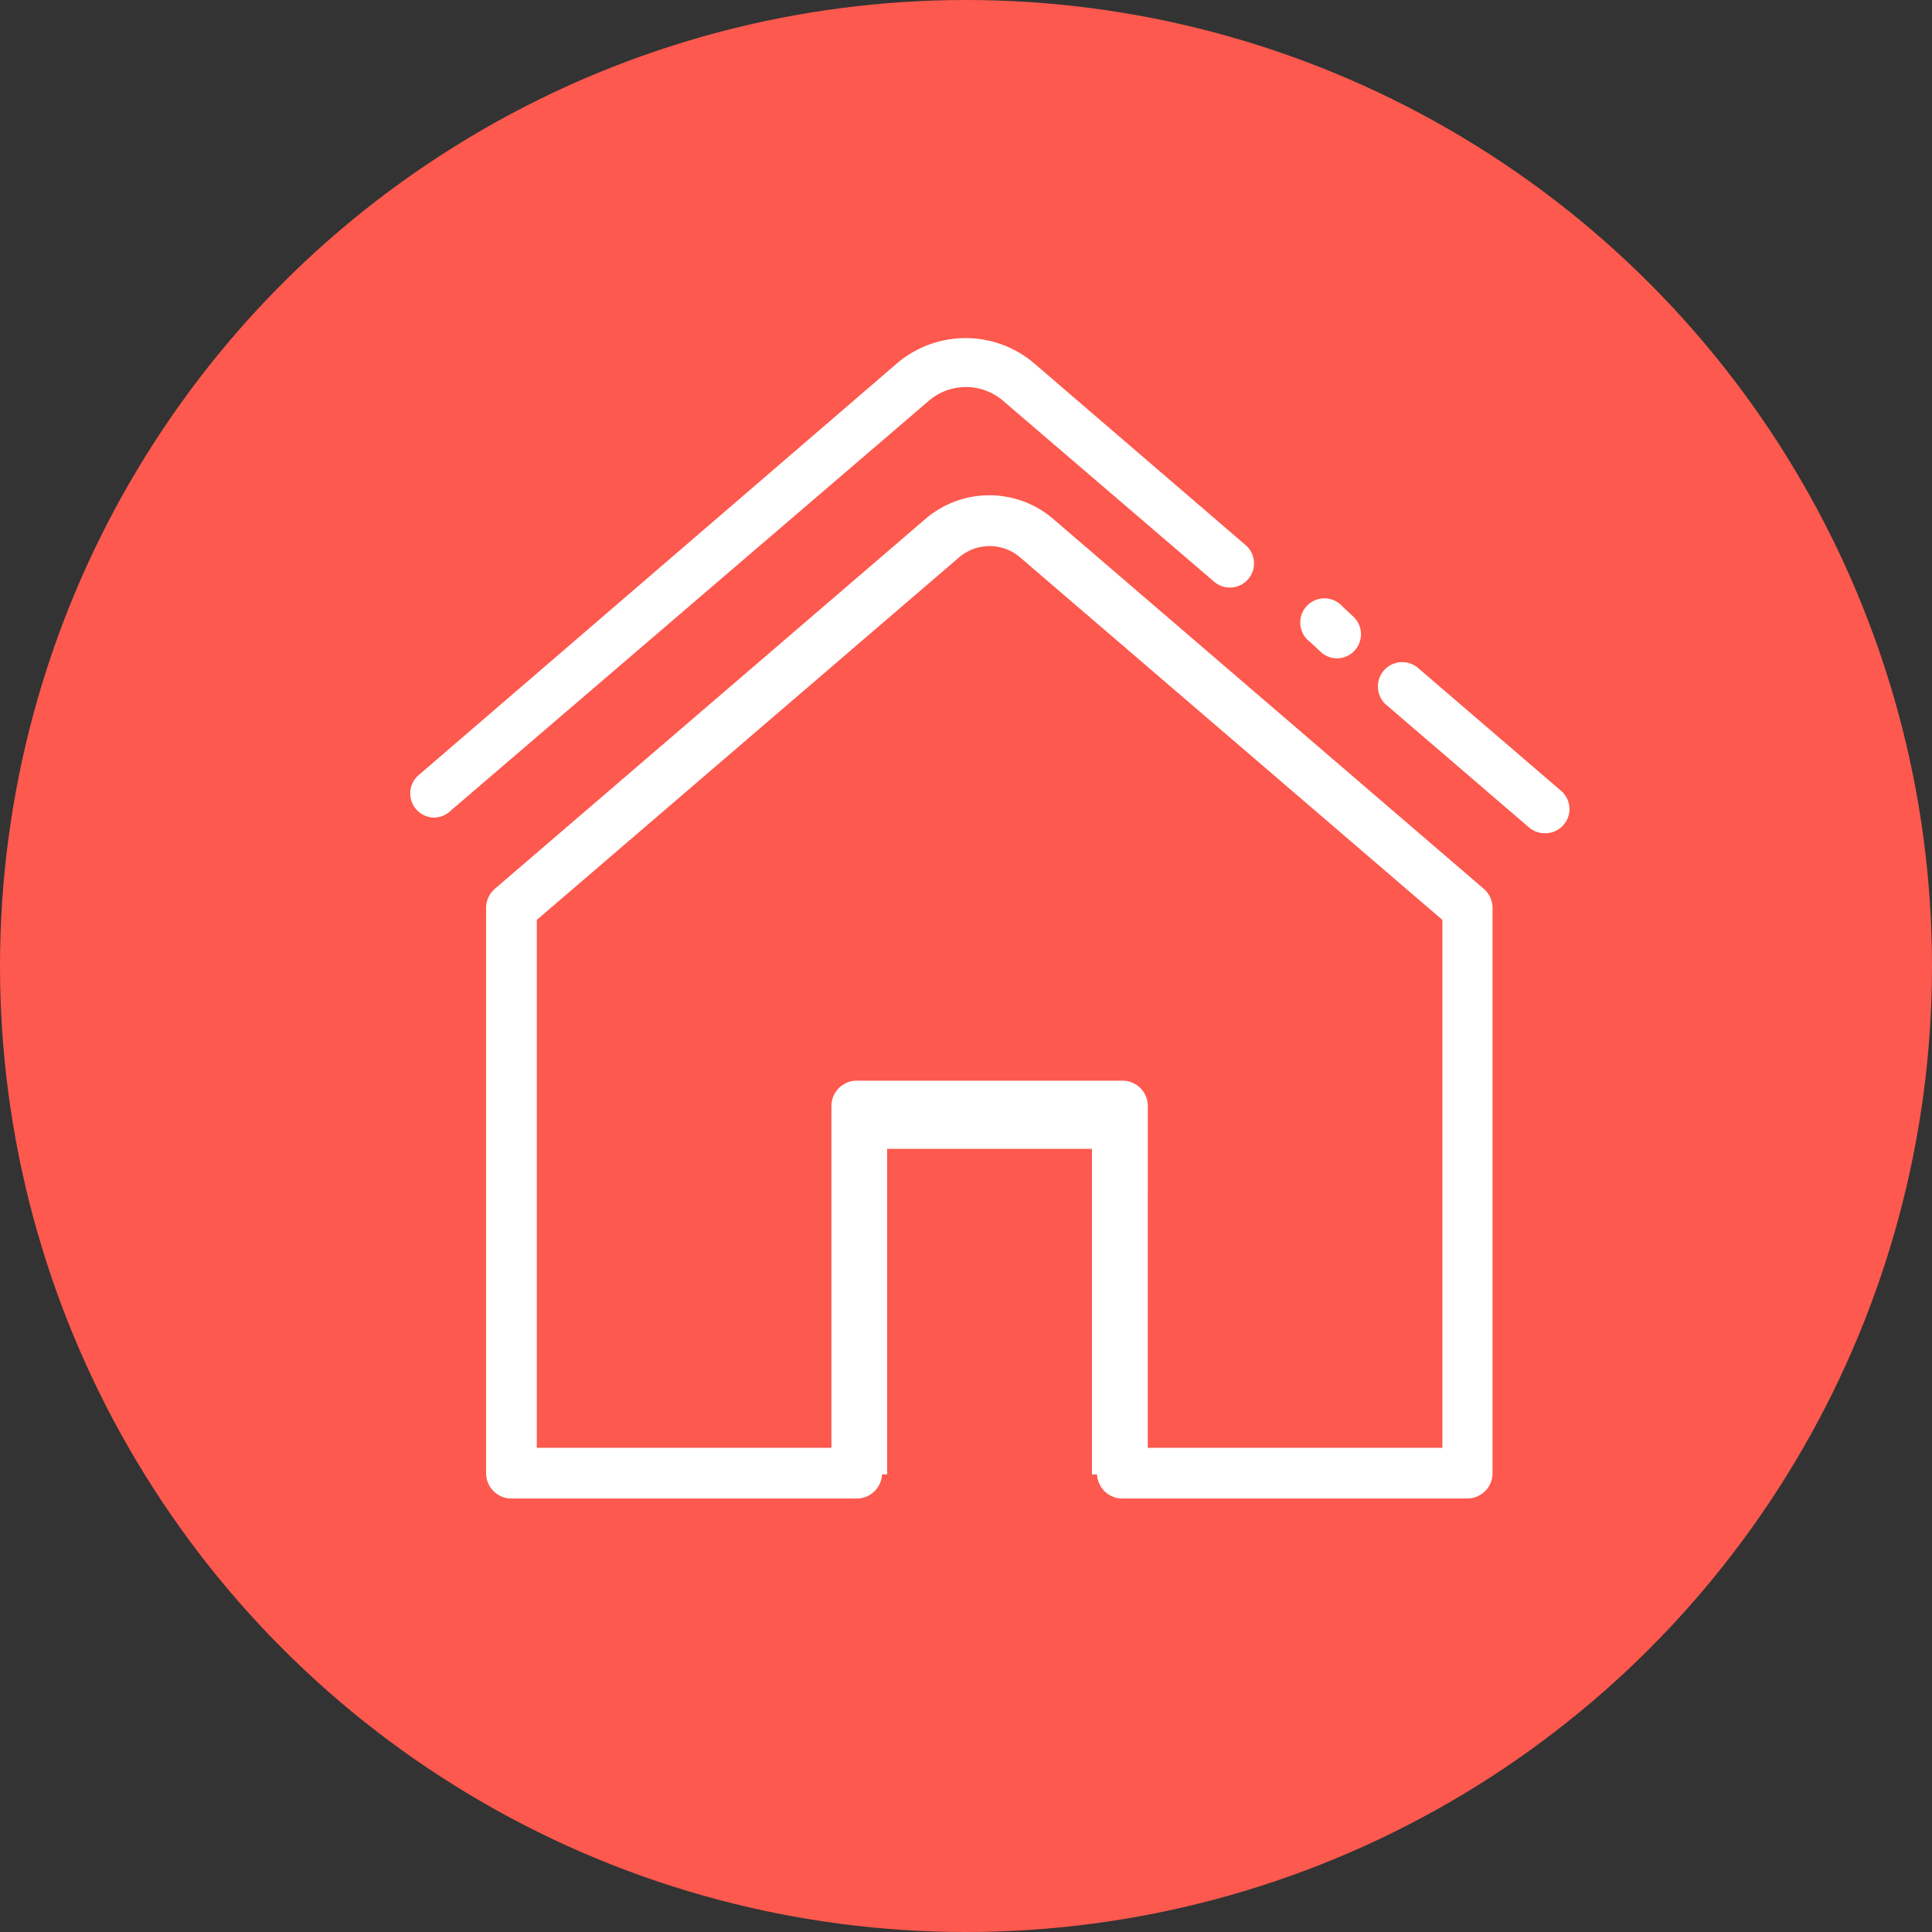 <svg xmlns="http://www.w3.org/2000/svg" width="80" height="80" viewBox="0 0 80 80">
  <rect x="0" y="0" width="80" height="80" fill="#333333" stroke="none"/>
  <g id="icon-house" transform="translate(2806 -510)">
    <circle id="Ellipse_1" data-name="Ellipse 1" cx="40" cy="40" r="40" transform="translate(-2806 510)" fill="#fd594e"/>
    <g id="Artboard_2" data-name="Artboard 2" transform="translate(-2791.012 522.024)">
      <path id="Path_3356" data-name="Path 3356" d="M31.24,47.05h-2V33.57H20.76V47.05h-2V32.57a1,1,0,0,1,1-1H30.24a1,1,0,0,1,1,1Z" transform="translate(0.987 1.977)" fill="#fff"/>
      <path id="Path_3357" data-name="Path 3357" d="M45.786,50.027h-14.3a1.05,1.05,0,0,1-1.05-1.05V34.824h-8.9V48.977a1.05,1.05,0,0,1-1.05,1.05H6.19a1.05,1.05,0,0,1-1.05-1.05V25.584a1.05,1.05,0,0,1,.367-.808L23.353,9.446a4.062,4.062,0,0,1,5.249,0l17.846,15.33a1.05,1.05,0,0,1,.367.8v23.4a1.05,1.05,0,0,1-1.029,1.05Zm-13.248-2.1h12.2V26.067L27.248,11.052a1.942,1.942,0,0,0-2.519,0L7.24,26.067v21.86h12.2V33.774a1.05,1.05,0,0,1,1.05-1.05h11a1.05,1.05,0,0,1,1.05,1.05Z" fill="#fff"/>
      <path id="Path_3358" data-name="Path 3358" d="M47,21.83a1,1,0,0,1-.65-.24l-5.88-5.05A1.008,1.008,0,1,1,41.77,15l5.88,5.05A1,1,0,0,1,47,21.83Z" transform="translate(1.975 0.648)" fill="#fff"/>
      <path id="Path_3359" data-name="Path 3359" d="M38.79,14.77a1,1,0,0,1-.68-.26l-.45-.42A1,1,0,1,1,39,12.62l.45.42a1,1,0,0,1-.66,1.73Z" transform="translate(1.6 0.468)" fill="#fff"/>
      <path id="Path_3360" data-name="Path 3360" d="M3,21.83a1,1,0,0,1-.65-1.76L22.18,3a4.38,4.38,0,0,1,5.63,0l8.76,7.53a1,1,0,1,1-1.31,1.51l-8.75-7.5a2.36,2.36,0,0,0-3,0l-19.83,17a1,1,0,0,1-.68.29Z" fill="#fff"/>
    </g>
  </g>
</svg>
